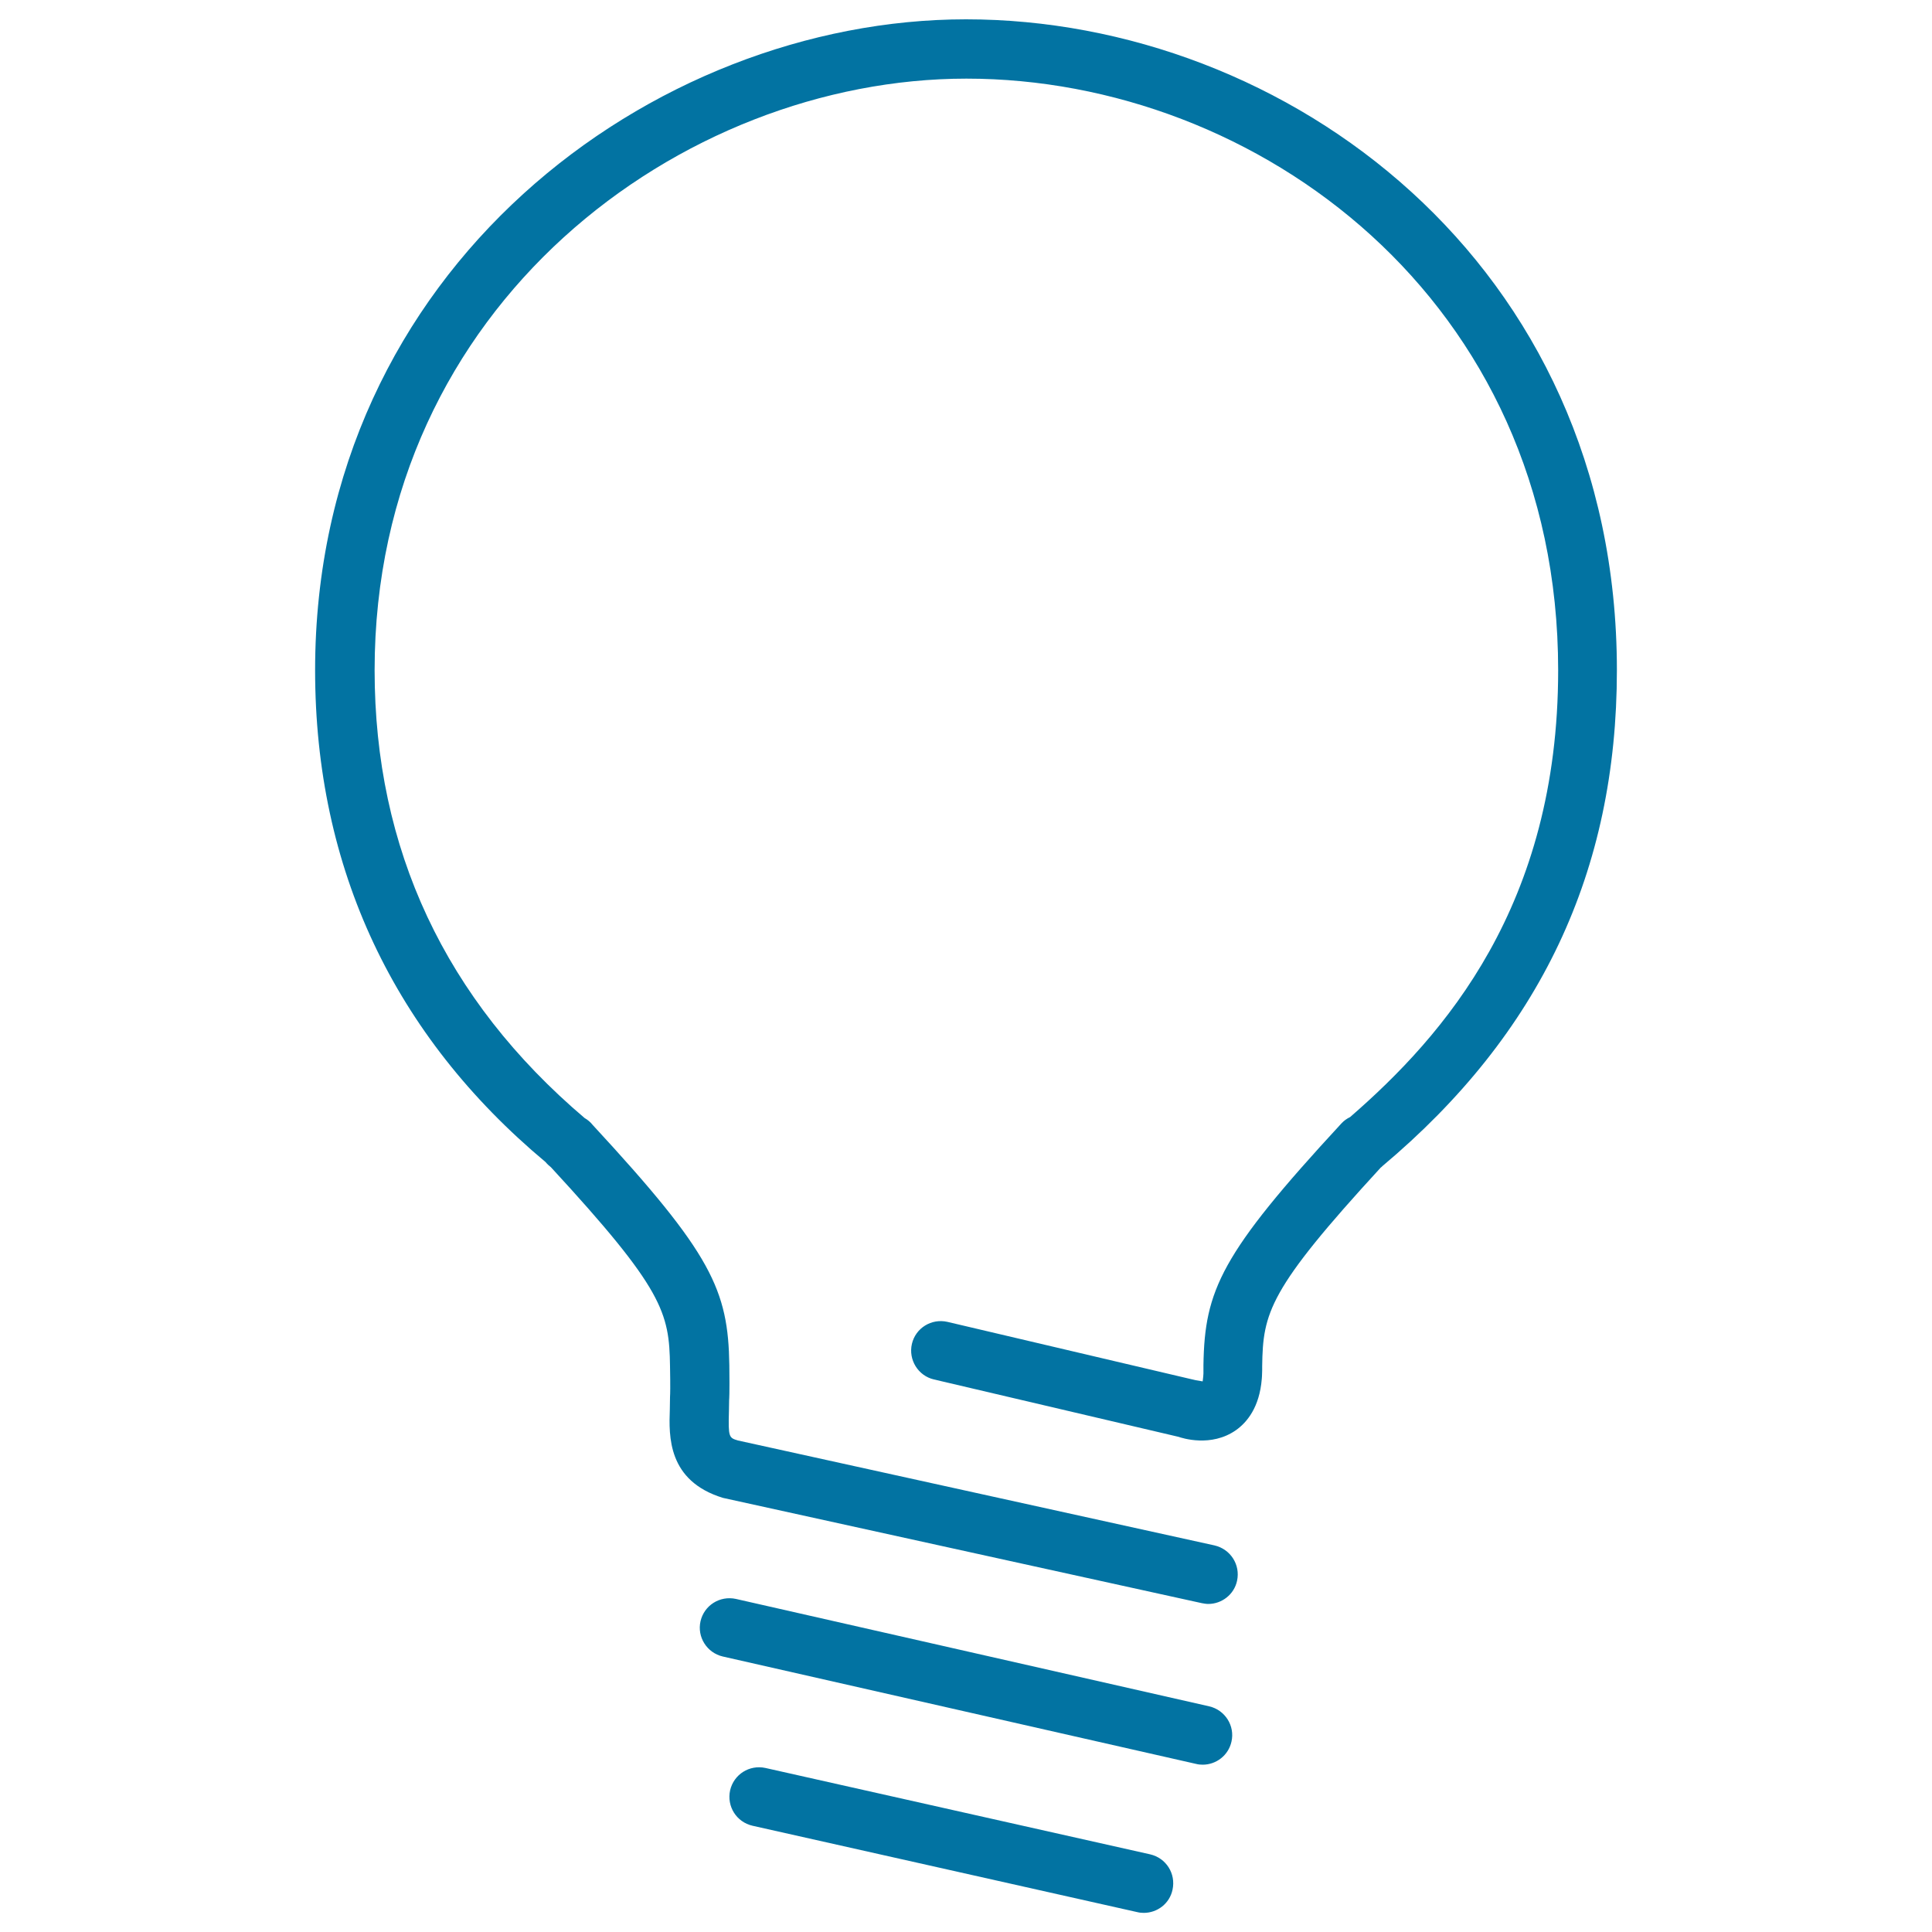 <svg xmlns="http://www.w3.org/2000/svg" viewBox="0 0 1000 1000" style="fill:#0273a2">
<title>Lightbulb Light Night Idea Thought SVG icon</title>
<g><path d="M500,10c-162,0-336.9,128.8-336.9,336.9c0,102.7,40.9,189.1,119.3,254.6c0.8,1,1.8,1.9,2.8,2.7c58.2,63.1,61.2,75.2,61.6,102.9c0.2,11,0.1,14.2,0,16l-0.1,6.4c-0.5,13.8-1.2,37,27.5,45.8l247.9,54.5c1.1,0.2,2.2,0.4,3.3,0.4c7,0,13.4-4.9,14.9-12c1.8-8.3-3.4-16.4-11.7-18.3L382,745.6c-4.7-1.4-5.1-1.6-4.7-15.3l0.1-5.8c0,0,0.3-2.4,0.1-17.9c-0.6-38.9-9-57.6-70.7-124.3c-1.2-1.5-2.6-2.7-4.2-3.6c-72.2-61.3-108.7-139.3-108.7-231.8c0-189.2,158.9-306.2,306.3-306.2c150.6,0,306.3,114.6,306.3,306.2c0,121.8-59,189-107.7,231.3c-1.7,0.8-3.2,1.9-4.5,3.3c-62.4,67.5-70.8,86.3-71.4,125.1c0,0.9,0,2,0,3.2l0,1.1c-0.1,2.3-0.4,3.6-0.4,4.1c-1-0.2-3.6-0.6-3.6-0.6l-128.5-30.2c-8.3-1.9-16.5,3.2-18.4,11.4c-1.9,8.2,3.2,16.5,11.4,18.4L610,743.7c1.7,0.6,16.9,5.6,29.8-3.5c5.6-4,12.1-11.7,13.3-26.5l0.1-1.4c0-1,0.1-2,0.1-3c0-0.3,0-0.6,0-0.8l0-1.4c0.4-27.6,3.3-39.6,61.4-102.8c0.3-0.2,0.6-0.4,0.8-0.7C797.2,535,836.9,451,836.9,346.9C836.9,136,665.6,10,500,10L500,10z M622.5,913.4c7,0,13.3-4.8,14.9-11.9c1.9-8.2-3.3-16.4-11.5-18.3l-245-55.6c-8.3-1.8-16.4,3.3-18.3,11.5c-1.9,8.2,3.3,16.4,11.5,18.3l245,55.6C620.3,913.3,621.4,913.4,622.5,913.4L622.5,913.4z M396.2,915.1c-8.3-1.8-16.4,3.3-18.3,11.6c-1.8,8.3,3.3,16.4,11.6,18.3l199.1,44.7c1.2,0.3,2.3,0.4,3.4,0.4c7,0,13.4-4.8,14.9-12c1.8-8.3-3.3-16.4-11.6-18.3L396.2,915.1L396.2,915.1z"/></g>
</svg>